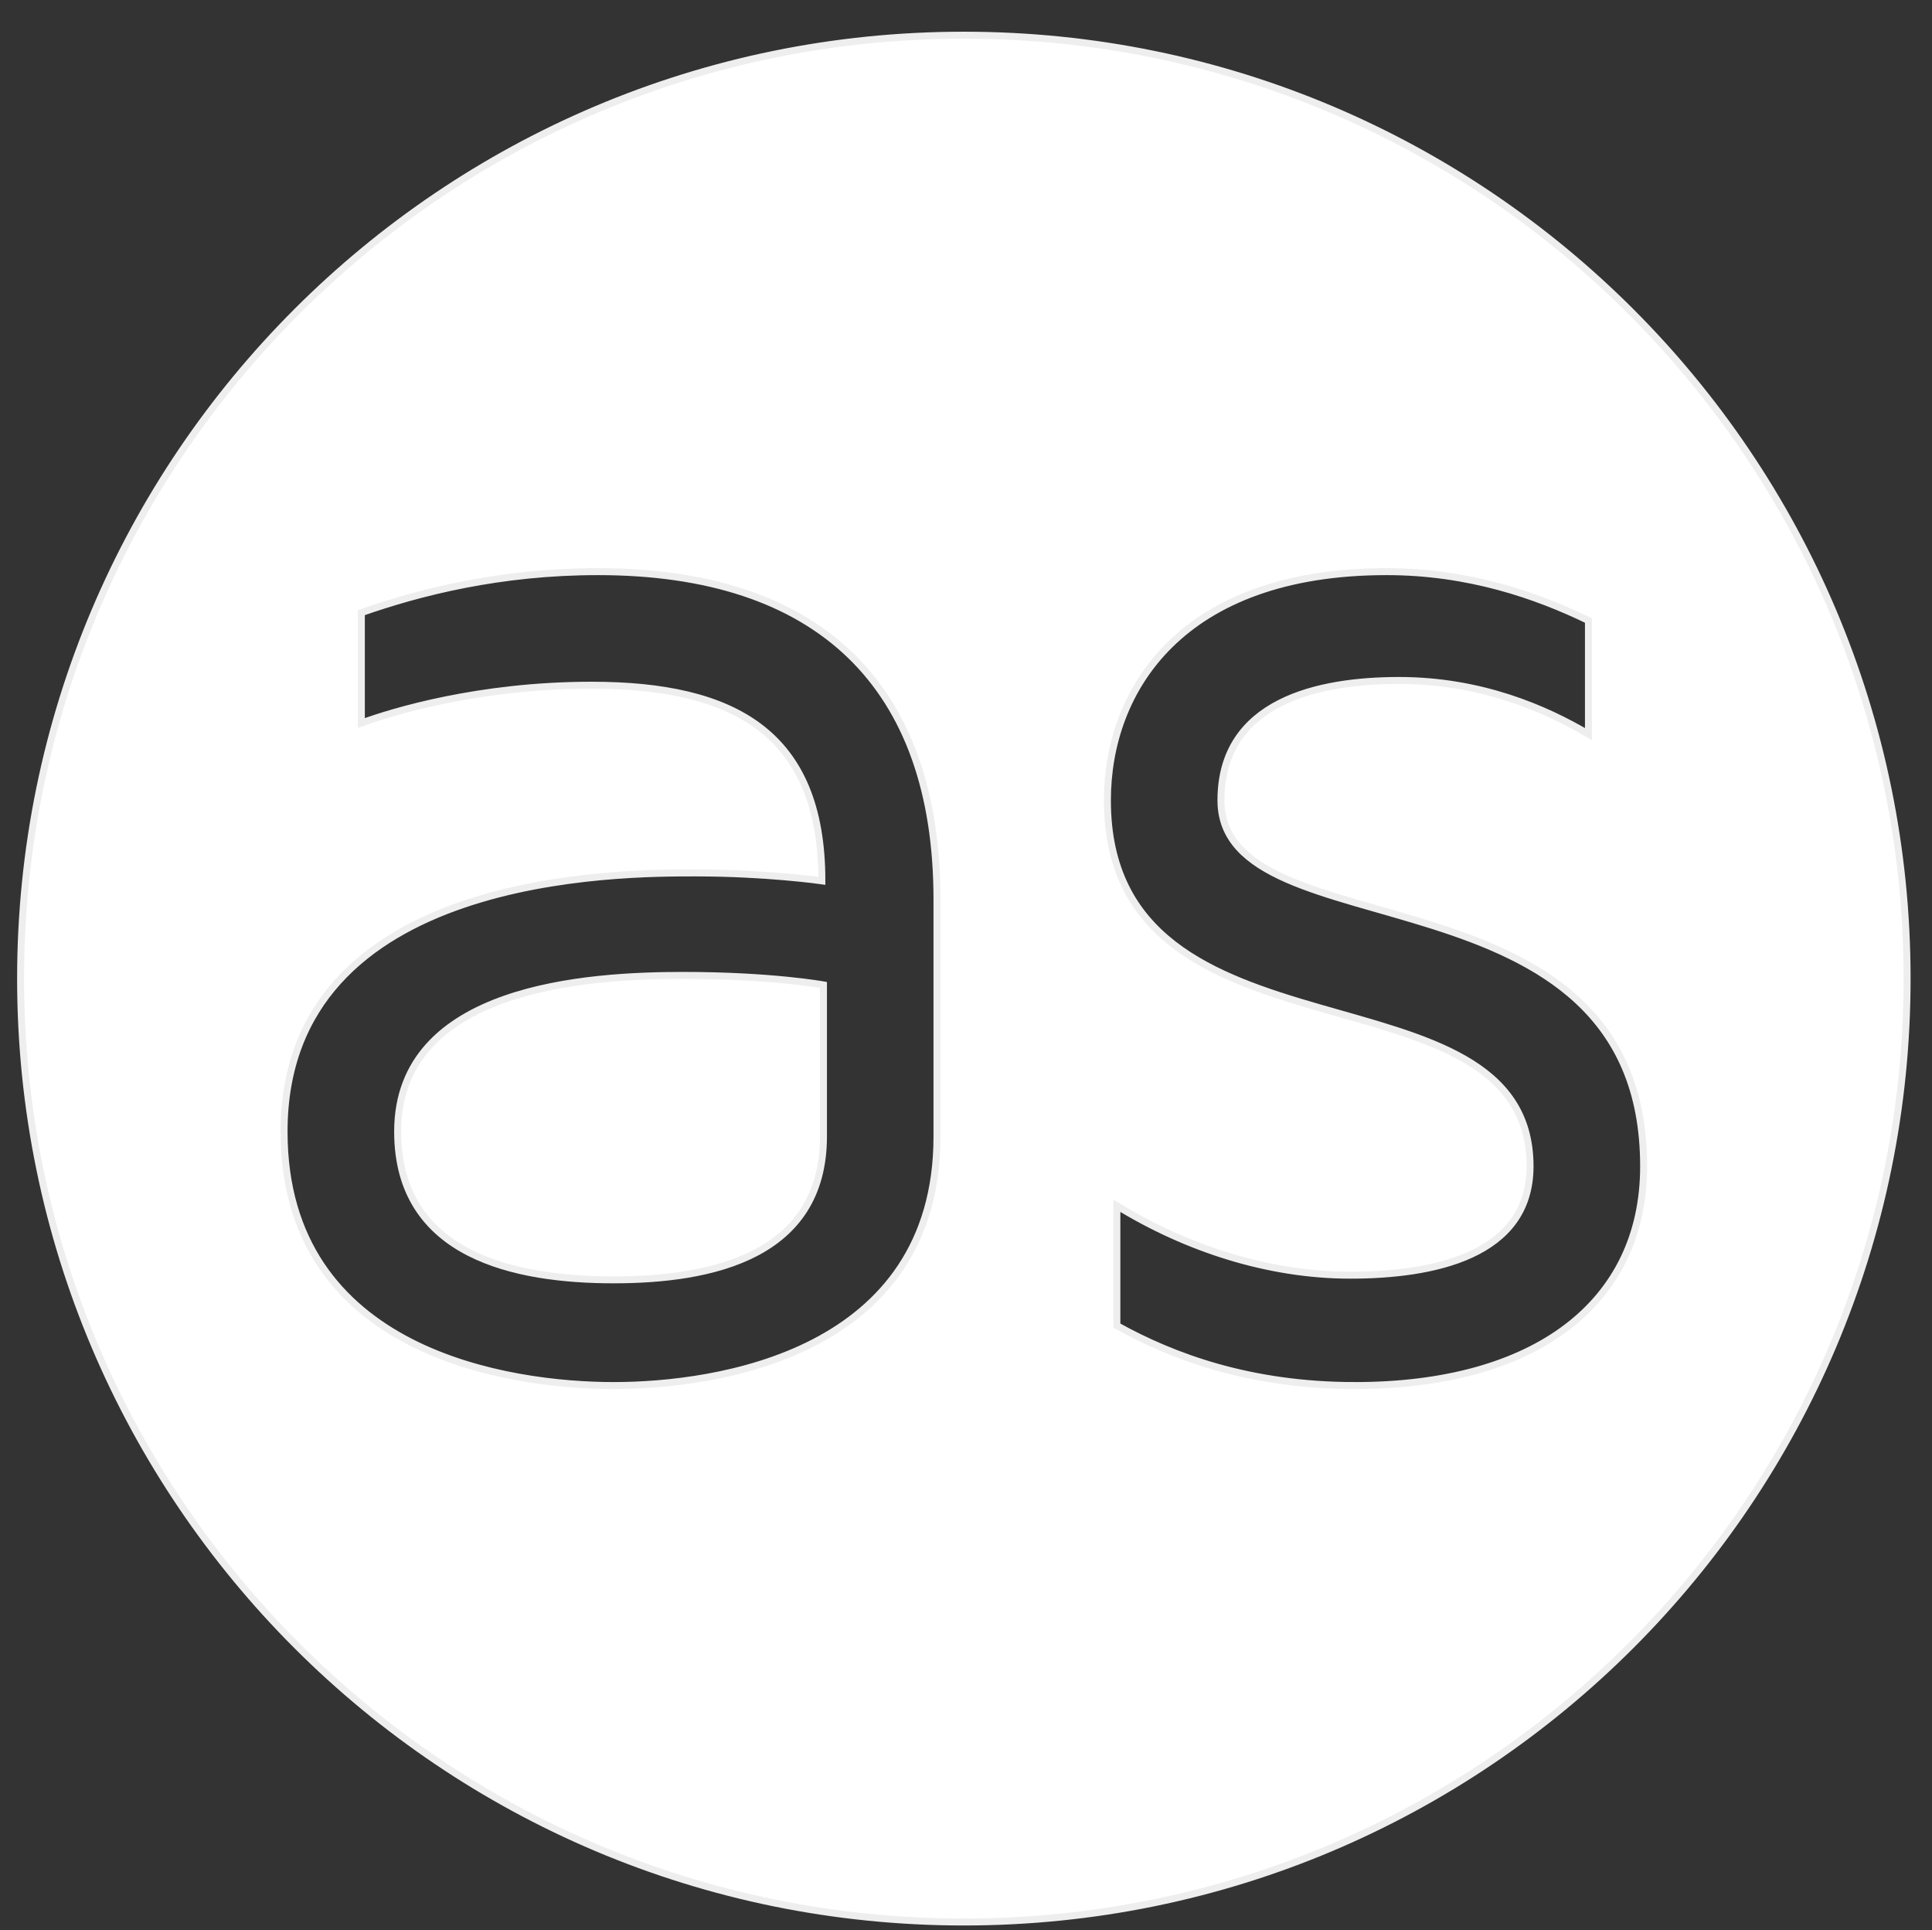 <?xml version="1.0" encoding="UTF-8"?>
<svg width="92.4" height="92.294" version="1.1" viewBox="0 0 92.4 92.294" xmlns="http://www.w3.org/2000/svg">
 <rect x="0" y="0" width="92.4" height="92.294" fill="#333333" stroke="none"/>
 <defs>
  <clipPath id="clipPath16">
   <path d="m0 70h250v-70h-250z"/>
  </clipPath>
 </defs>
 <g transform="matrix(1.333 0 0 -1.333 -3.154 93.333)">
  <g clip-path="url(#clipPath16)">
   <g transform="translate(50.982 20.314)">
    <path d="m0 0c-3.736 0-6.508 1.017-8.544 2.149v4.301c2.489-1.528 5.431-2.491 8.375-2.491 2.941 0 6.449 0.68 6.449 3.905 0 7.583-15.164 3.226-15.164 13.128 0 3.961 2.659 8.205 10.015 8.205 2.943 0 5.376-0.849 7.244-1.754v-4.074c-1.529 0.905-3.848 1.924-6.792 1.924-2.885 0-6.393-0.736-6.393-4.301 0-5.545 15.165-2.037 15.165-13.128 0-4.922-3.904-7.864-10.355-7.864m-14.998 8.939c0-7.808-7.921-8.939-11.599-8.939s-11.827 1.131-11.827 9.11c0 9.336 12.166 9.279 14.769 9.279 2.546 0 4.527-0.283 4.527-0.283 0 5.32-3.169 7.017-8.262 7.017-4.073 0-7.186-0.962-8.261-1.358v3.961c2.094 0.735 4.98 1.471 8.488 1.471 7.922 0 12.165-4.074 12.165-11.769zm0.964 39.502c-18.691 0-33.843-15.152-33.843-33.843s15.152-33.842 33.843-33.842c18.69 0 33.842 15.151 33.842 33.842s-15.152 33.843-33.842 33.843" fill="#ffffff"/>
    <path d="m0 0c-3.736 0-6.508 1.017-8.544 2.149v4.301c2.489-1.528 5.431-2.491 8.375-2.491 2.941 0 6.449 0.68 6.449 3.905 0 7.583-15.164 3.226-15.164 13.128 0 3.961 2.659 8.205 10.015 8.205 2.943 0 5.376-0.849 7.244-1.754v-4.074c-1.529 0.905-3.848 1.924-6.792 1.924-2.885 0-6.393-0.736-6.393-4.301 0-5.545 15.165-2.037 15.165-13.128 0-4.922-3.904-7.864-10.355-7.864zm-14.998 8.939c0-7.808-7.921-8.939-11.599-8.939s-11.827 1.131-11.827 9.11c0 9.336 12.166 9.279 14.769 9.279 2.546 0 4.527-0.283 4.527-0.283 0 5.32-3.169 7.017-8.262 7.017-4.073 0-7.186-0.962-8.261-1.358v3.961c2.094 0.735 4.98 1.471 8.488 1.471 7.922 0 12.165-4.074 12.165-11.769zm0.964 39.502c-18.691 0-33.843-15.152-33.843-33.843s15.152-33.842 33.843-33.842c18.69 0 33.842 15.151 33.842 33.842s-15.152 33.843-33.842 33.843z" fill="none" stroke="#eeeeee" stroke-miterlimit="10" stroke-width=".25"/>
   </g>
   <g transform="translate(16.633 29.425)">
    <path d="m0 0c0-4.472 4.244-5.319 7.752-5.319 3.509 0 7.526 0.847 7.526 5.148v5.432s-1.867 0.341-5.036 0.341c-3.395 0-10.242-0.397-10.242-5.602" fill="#ffffff"/>
    <path d="m0 0c0-4.472 4.244-5.319 7.752-5.319 3.509 0 7.526 0.847 7.526 5.148v5.432s-1.867 0.341-5.036 0.341c-3.395 0-10.242-0.397-10.242-5.602z" fill="none" stroke="#eeeeee" stroke-miterlimit="10" stroke-width=".25"/>
   </g>
  </g>
  <g transform="matrix(1 0 0 -1 81.747 33.487)" fill="#ffffff" aria-label="AucoinStats">
   <path d="m0.6 0 7.98-20.01h2.16l7.95 20.01h-2.31l-6.93-18 0.45-0.06-6.96 18.06zm3.51-6.24 0.93-2.07h9.81l0.15 2.07z"/>
   <path d="m27.63 0.45q-1.98 0-3.39-0.69t-2.16-2.01q-0.72-1.32-0.72-3.24v-9.48h2.16v9q0 2.28 0.99 3.36 1.02 1.05 3.12 1.05t3.09-1.05q1.02-1.08 1.02-3.36v-9h2.16v9.48q0 2.85-1.65 4.41-1.62 1.53-4.62 1.53z"/>
   <path d="m44.52 0.24q-1.2 0-2.46-0.3-1.23-0.33-2.28-1.14-1.02-0.84-1.65-2.37t-0.63-3.93 0.63-3.9q0.63-1.53 1.65-2.37 1.05-0.84 2.28-1.14 1.26-0.33 2.46-0.33 1.14 0 2.25 0.21 1.14 0.21 2.19 0.63v2.07q-0.99-0.42-2.04-0.63t-2.16-0.21q-2.67 0-3.9 1.35-1.2 1.35-1.2 4.32 0 3 1.2 4.35 1.23 1.32 3.9 1.32 1.11 0 2.16-0.21t2.04-0.63v2.1q-1.05 0.39-2.19 0.6-1.11 0.21-2.25 0.21z"/>
   <path d="m58.5 0.45q-3.51 0-5.22-2.07-1.68-2.1-1.68-5.82 0-3.9 1.77-5.85 1.8-1.95 5.07-1.95 2.43 0 3.96 0.99 1.53 0.96 2.25 2.73 0.72 1.74 0.72 4.08 0 3.69-1.8 5.79-1.77 2.1-5.07 2.1zm-0.03-1.98q1.83 0 2.85-0.78 1.02-0.81 1.44-2.13 0.45-1.35 0.45-3 0-1.77-0.45-3.06-0.45-1.32-1.5-2.04-1.02-0.72-2.79-0.72-1.8 0-2.82 0.78t-1.47 2.1q-0.42 1.29-0.42 2.94 0 2.64 1.05 4.29 1.05 1.62 3.66 1.62z"/>
   <path d="m68.85 0v-14.97h2.16v14.97zm-0.12-17.64v-2.37h2.4v2.37z"/>
   <path d="m76.14-13.77q0.72-0.36 1.47-0.63 0.78-0.3 1.56-0.48 0.81-0.18 1.62-0.27 0.84-0.09 1.68-0.09 2.19 0 3.48 0.66 1.29 0.63 1.86 1.86 0.6 1.23 0.6 2.97v9.75h-2.16v-9.75q0-0.54-0.15-1.14-0.12-0.6-0.51-1.14-0.39-0.57-1.2-0.9-0.81-0.36-2.16-0.36-0.93 0-1.92 0.15t-2.01 0.45v12.69h-2.16z"/>
   <path d="m99.39 0.3q-1.5 0-2.55-0.21t-1.89-0.6-1.83-0.9v-2.34q0.96 0.81 2.58 1.44t3.78 0.63q2.28 0 3.3-0.96 1.05-0.99 1.05-2.49 0-1.26-0.69-2.01-0.69-0.78-1.77-1.26-1.08-0.51-2.28-0.96-1.02-0.36-2.04-0.75-0.99-0.42-1.8-1.02-0.81-0.63-1.29-1.59-0.48-0.99-0.48-2.46 0-0.81 0.3-1.71 0.33-0.9 1.02-1.68 0.72-0.78 1.89-1.26 1.2-0.48 2.91-0.48 1.17 0 1.98 0.18 0.84 0.15 1.59 0.48 0.75 0.3 1.68 0.75v2.22q-0.78-0.45-1.5-0.81-0.69-0.39-1.56-0.6-0.84-0.24-2.07-0.24-1.47 0-2.37 0.42-0.87 0.42-1.29 1.11-0.39 0.69-0.39 1.47 0 1.23 0.54 1.95 0.57 0.72 1.56 1.2 1.02 0.45 2.34 0.9 1.05 0.36 2.1 0.81 1.05 0.42 1.89 1.08 0.87 0.63 1.38 1.62 0.54 0.96 0.54 2.4 0 1.35-0.6 2.67-0.6 1.29-2.04 2.16-1.44 0.84-3.99 0.84z"/>
   <path d="m114.24 0.24q-1.59 0-2.67-0.96-1.08-0.99-1.08-2.91v-9.36h-2.61v-1.98h2.61v-4.23h2.16v4.23h3.87v1.98h-3.87v8.67q0 1.26 0.39 1.89t1.59 0.63q0.54 0 1.05-0.09 0.51-0.12 0.84-0.27v2.04q-0.42 0.15-1.08 0.24-0.63 0.12-1.2 0.12z"/>
   <path d="m124.98 0.45q-0.99 0-2.01-0.21-0.99-0.21-1.86-0.72-0.84-0.51-1.38-1.38-0.51-0.9-0.51-2.25 0-1.86 0.69-2.97 0.72-1.14 1.95-1.62 1.26-0.51 2.88-0.51 1.23 0 2.13 0.15t1.59 0.45q0.72 0.27 1.29 0.63l0.42 1.98q-0.69-0.51-2.01-0.87-1.29-0.39-2.85-0.39-1.89 0-2.91 0.72t-1.02 2.1q0 1.11 0.6 1.77 0.63 0.66 1.56 0.93 0.96 0.27 1.95 0.27 1.95 0 2.94-0.27 1.02-0.3 1.02-1.32v-6.87q0-1.74-1.02-2.55t-2.91-0.81q-1.2 0-2.55 0.36-1.32 0.33-2.28 1.08v-2.16q0.93-0.6 2.49-0.9 1.56-0.33 3.03-0.33 0.99 0 1.83 0.21 0.84 0.18 1.5 0.57 0.66 0.36 1.11 0.96 0.48 0.57 0.72 1.35 0.27 0.75 0.27 1.71v7.26q0 1.59-0.96 2.37-0.93 0.78-2.46 1.02-1.5 0.24-3.24 0.24z"/>
   <path d="m140.22 0.24q-1.59 0-2.67-0.96-1.08-0.99-1.08-2.91v-9.36h-2.61v-1.98h2.61v-4.23h2.16v4.23h3.87v1.98h-3.87v8.67q0 1.26 0.39 1.89t1.59 0.63q0.54 0 1.05-0.09 0.51-0.12 0.84-0.27v2.04q-0.42 0.15-1.08 0.24-0.63 0.12-1.2 0.12z"/>
   <path d="m150.57 0.45q-1.62 0-2.73-0.33-1.08-0.33-2.25-0.93v-2.28q0.93 0.51 1.65 0.87t1.47 0.54q0.75 0.15 1.71 0.15 1.5 0 2.43-0.66 0.96-0.66 0.96-1.71 0-0.84-0.48-1.29-0.45-0.45-1.17-0.75t-1.5-0.63q-0.87-0.24-1.77-0.51-0.87-0.3-1.62-0.75-0.72-0.48-1.17-1.2-0.45-0.75-0.45-1.92 0-1.14 0.45-1.95 0.48-0.81 1.23-1.32 0.75-0.54 1.68-0.78t1.86-0.24q1.35 0 2.31 0.36t1.98 0.81v2.16q-1.14-0.6-2.04-0.96-0.9-0.39-2.13-0.39t-2.22 0.51q-0.96 0.48-0.96 1.5 0 0.84 0.48 1.35 0.51 0.48 1.32 0.78 0.81 0.27 1.74 0.54 0.75 0.24 1.56 0.54 0.81 0.27 1.5 0.75 0.69 0.45 1.11 1.2 0.45 0.75 0.45 1.92 0 1.59-0.81 2.64-0.81 1.02-2.07 1.5-1.23 0.48-2.52 0.48z"/>
  </g>
  <g transform="matrix(1 0 0 -1 223.28 20.322)" fill="#ffffff" aria-label="inc.">
   <path d="m0.756 0v-4.491h0.648v4.491zm-0.036-5.292v-0.711h0.72v0.711z"/>
   <path d="m2.943-4.131q0.216-0.108 0.441-0.189 0.234-0.09 0.468-0.144 0.243-0.054 0.486-0.081 0.252-0.027 0.504-0.027 0.657 0 1.044 0.198 0.387 0.189 0.558 0.558 0.18 0.369 0.18 0.891v2.925h-0.648v-2.925q0-0.162-0.045-0.342-0.036-0.18-0.153-0.342-0.117-0.171-0.36-0.27-0.243-0.108-0.648-0.108-0.279 0-0.576 0.045t-0.603 0.135v3.807h-0.648z"/>
   <path d="m9.783 0.072q-0.36 0-0.738-0.09-0.369-0.099-0.684-0.342-0.306-0.252-0.495-0.711t-0.189-1.179 0.189-1.17q0.189-0.459 0.495-0.711 0.315-0.252 0.684-0.342 0.378-0.099 0.738-0.099 0.342 0 0.675 0.063 0.342 0.063 0.657 0.189v0.621q-0.297-0.126-0.612-0.189t-0.648-0.063q-0.801 0-1.17 0.405-0.36 0.405-0.36 1.296 0 0.9 0.36 1.305 0.369 0.396 1.17 0.396 0.333 0 0.648-0.063t0.612-0.189v0.63q-0.315 0.117-0.657 0.18-0.333 0.063-0.675 0.063z"/>
   <path d="m12.15 0v-0.9h0.9v0.9z"/>
  </g>
 </g>
</svg>
